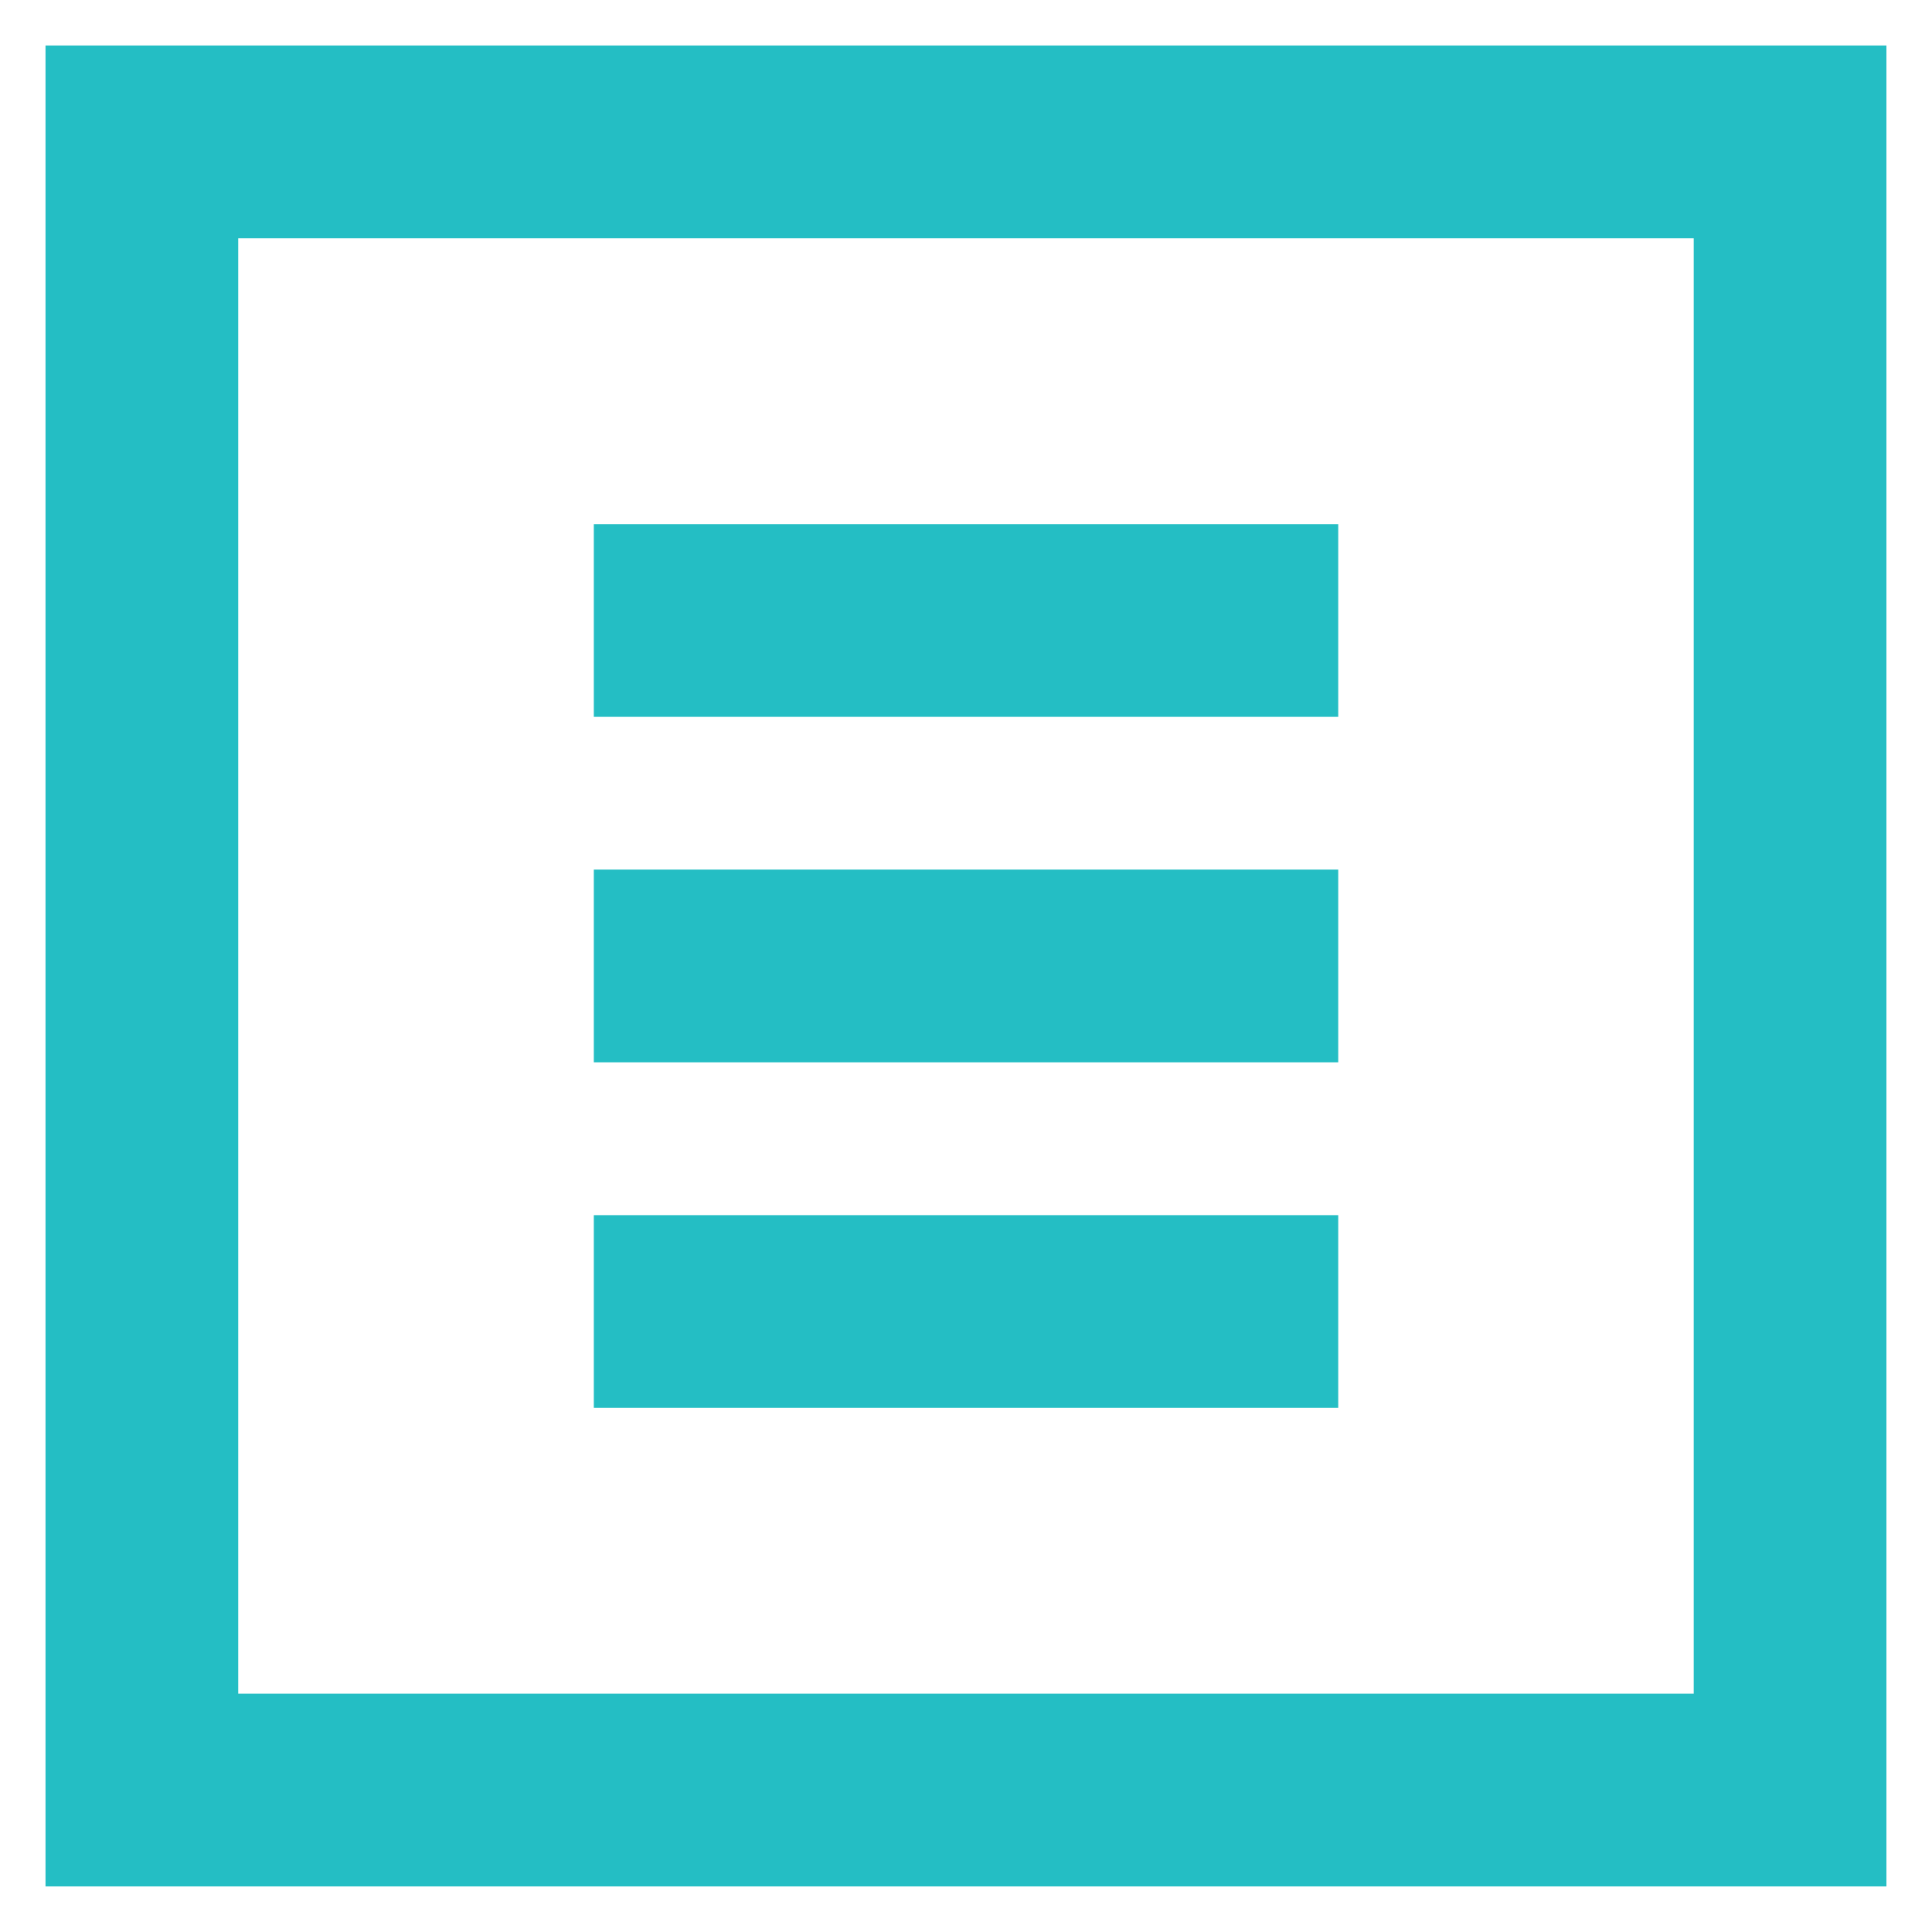 <svg xmlns="http://www.w3.org/2000/svg" width="188.98" height="188.98"><g fill="#24bec4"><path d="M23.302 165.67h142.37V23.3H23.302zm161.22 18.849H4.452V4.449h180.07z"/><path d="M130.9 70.119H58.085V51.27H130.9zm0 33.791H58.085V85.061H130.9zm0 33.8H58.085v-18.849H130.9z"/></g></svg>